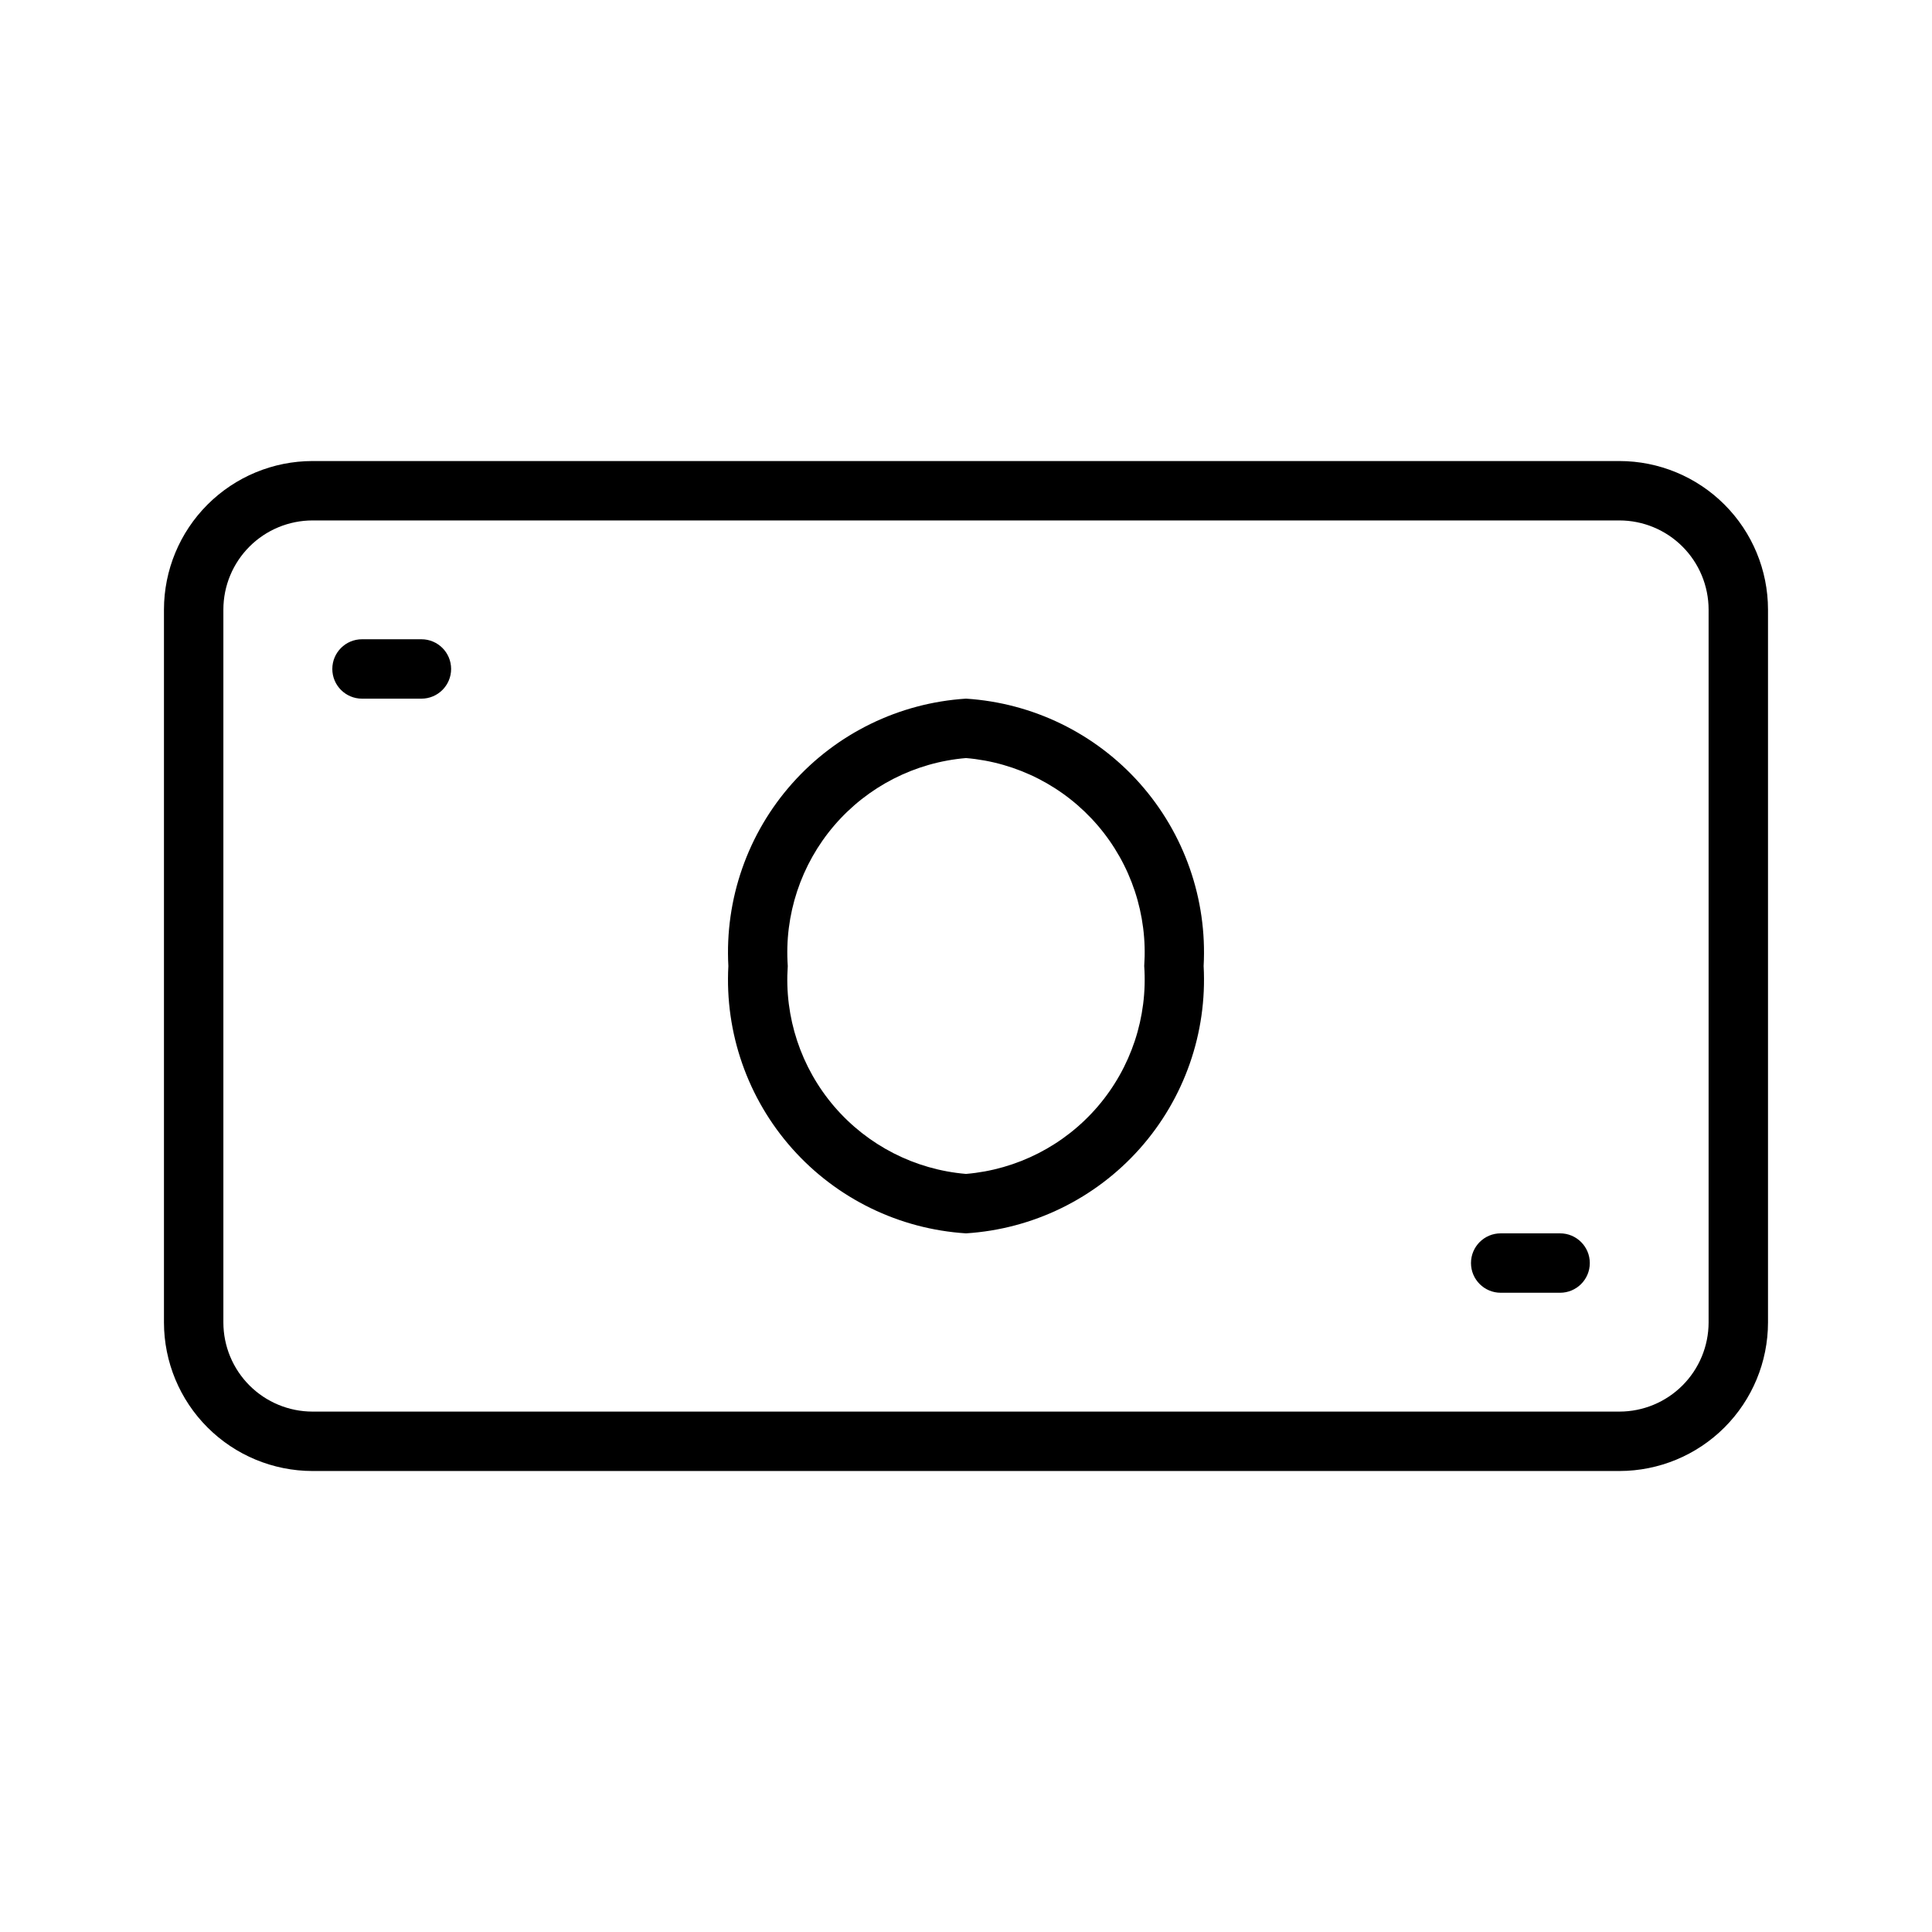 <?xml version="1.0" encoding="UTF-8"?>
<!-- Uploaded to: SVG Repo, www.svgrepo.com, Generator: SVG Repo Mixer Tools -->
<svg fill="#000000" width="800px" height="800px" version="1.1" viewBox="144 144 512 512" xmlns="http://www.w3.org/2000/svg">
 <g>
  <path d="m573.18 266.18h-346.37c-10.434 0.008-20.438 4.16-27.816 11.539-7.383 7.379-11.531 17.383-11.543 27.82v188.93c0.012 10.438 4.16 20.441 11.543 27.82 7.379 7.379 17.383 11.531 27.816 11.543h346.37c10.434-0.012 20.441-4.16 27.82-11.539s11.531-17.387 11.539-27.824v-188.93c-0.008-10.438-4.16-20.441-11.539-27.82-7.379-7.383-17.387-11.531-27.82-11.539zm23.617 228.29c-0.008 6.262-2.5 12.266-6.926 16.691-4.43 4.43-10.43 6.918-16.691 6.926h-346.37c-6.258-0.008-12.262-2.496-16.691-6.926-4.426-4.426-6.918-10.43-6.922-16.691v-188.93c0.004-6.262 2.496-12.266 6.922-16.691 4.43-4.43 10.434-6.918 16.691-6.926h346.37c6.262 0.008 12.262 2.496 16.691 6.926 4.426 4.426 6.918 10.43 6.926 16.691z"/>
  <path d="m400 329.15c-17.719 1.125-34.273 9.199-46.066 22.469-11.797 13.266-17.871 30.656-16.91 48.383-0.961 17.723 5.113 35.113 16.91 48.383 11.793 13.266 28.348 21.34 46.066 22.465 17.715-1.121 34.273-9.195 46.066-22.465 11.793-13.27 17.871-30.656 16.91-48.383 0.961-17.727-5.117-35.117-16.91-48.387-11.793-13.266-28.352-21.34-46.066-22.465zm0 125.95c-13.535-1.137-26.078-7.555-34.918-17.867-8.836-10.312-13.262-23.688-12.316-37.234-0.945-13.551 3.481-26.926 12.316-37.238 8.84-10.312 21.383-16.73 34.918-17.867 13.531 1.137 26.074 7.555 34.914 17.867 8.836 10.312 13.262 23.688 12.316 37.238 0.945 13.547-3.481 26.922-12.316 37.234-8.84 10.312-21.383 16.73-34.914 17.867z"/>
  <path d="m255.68 313.41h-15.742c-4.348 0-7.871 3.523-7.871 7.871s3.523 7.871 7.871 7.871h15.742c4.348 0 7.871-3.523 7.871-7.871s-3.523-7.871-7.871-7.871z"/>
  <path d="m557.44 470.85h-15.742c-4.348 0-7.871 3.523-7.871 7.871s3.523 7.871 7.871 7.871h15.742c4.348 0 7.875-3.523 7.875-7.871s-3.527-7.871-7.875-7.871z"/>
 </g>
</svg>